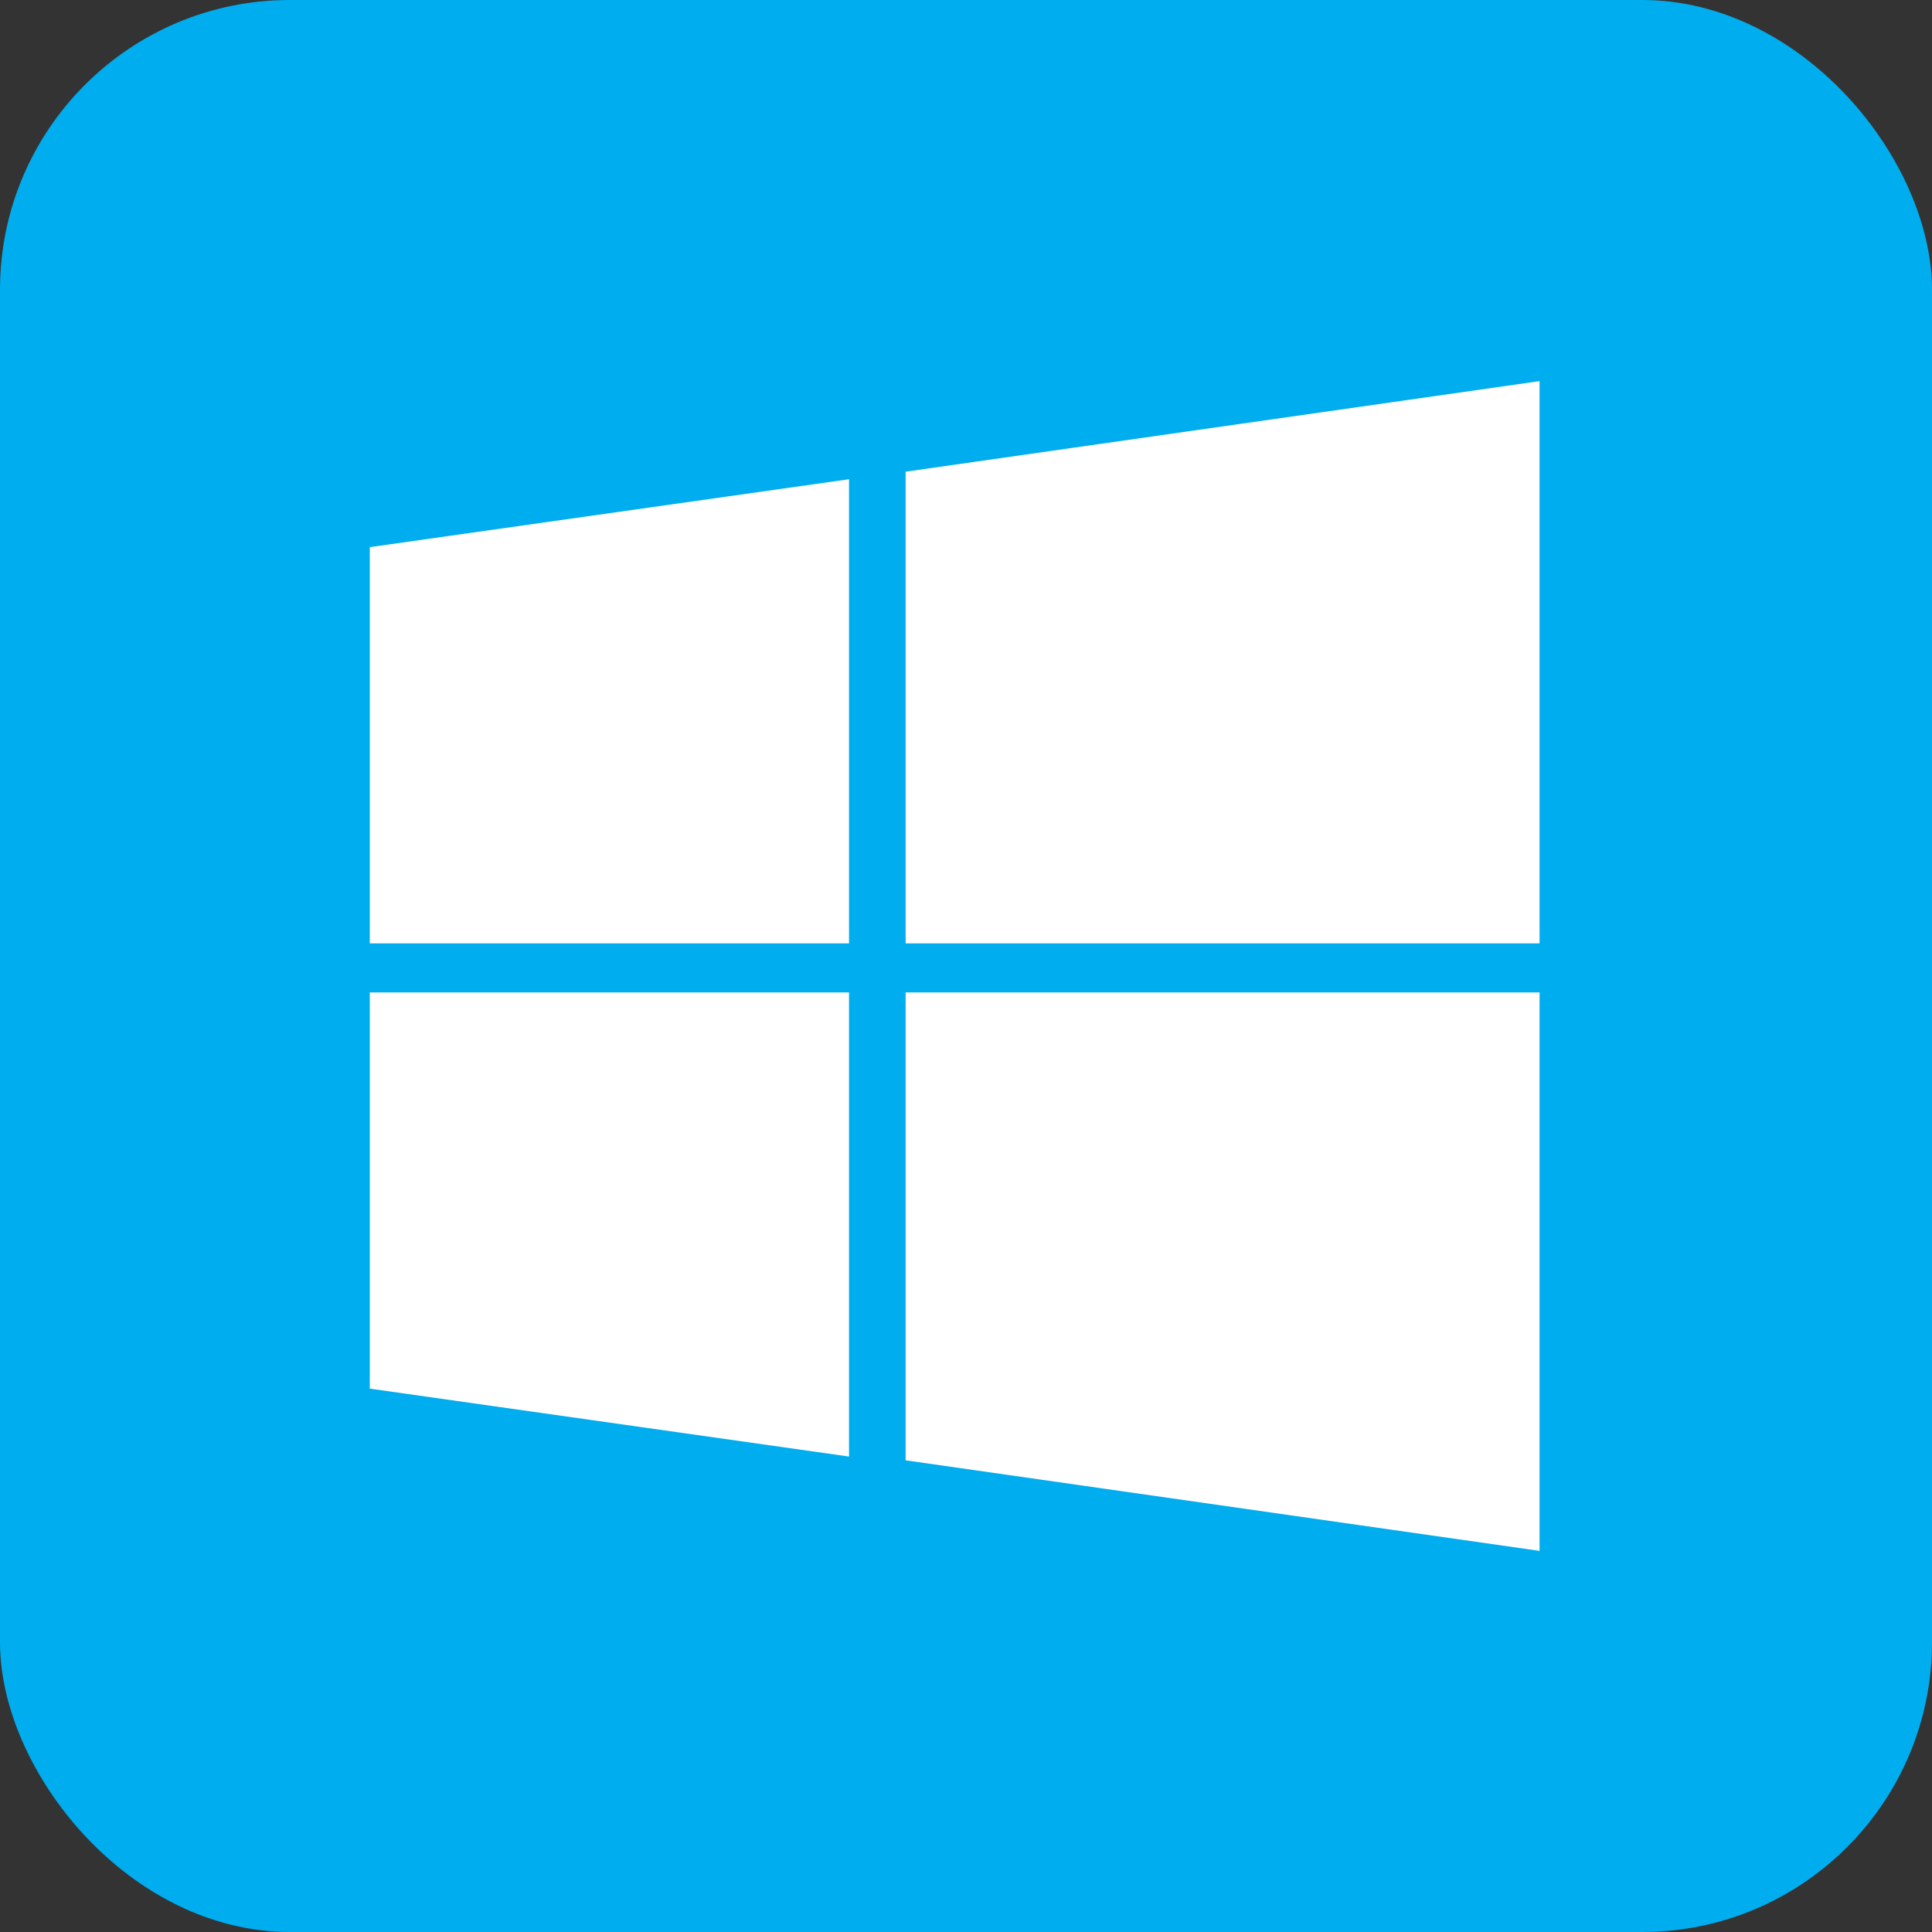 <?xml version="1.0" encoding="utf-8"?>
<svg xmlns="http://www.w3.org/2000/svg"
aria-label="Windows" role="img"
viewBox="0 0 512 512"><rect x="0" y="0" width="512" height="512" fill="#333333" stroke="none"/><rect
width="512" height="512"
rx="15%"
fill="#00adef"/><path fill="#ffffff" d="M98 145V250H225V127m15-2V250H408V101M98 368V263H225V386m15 1V263H408V411"/></svg>